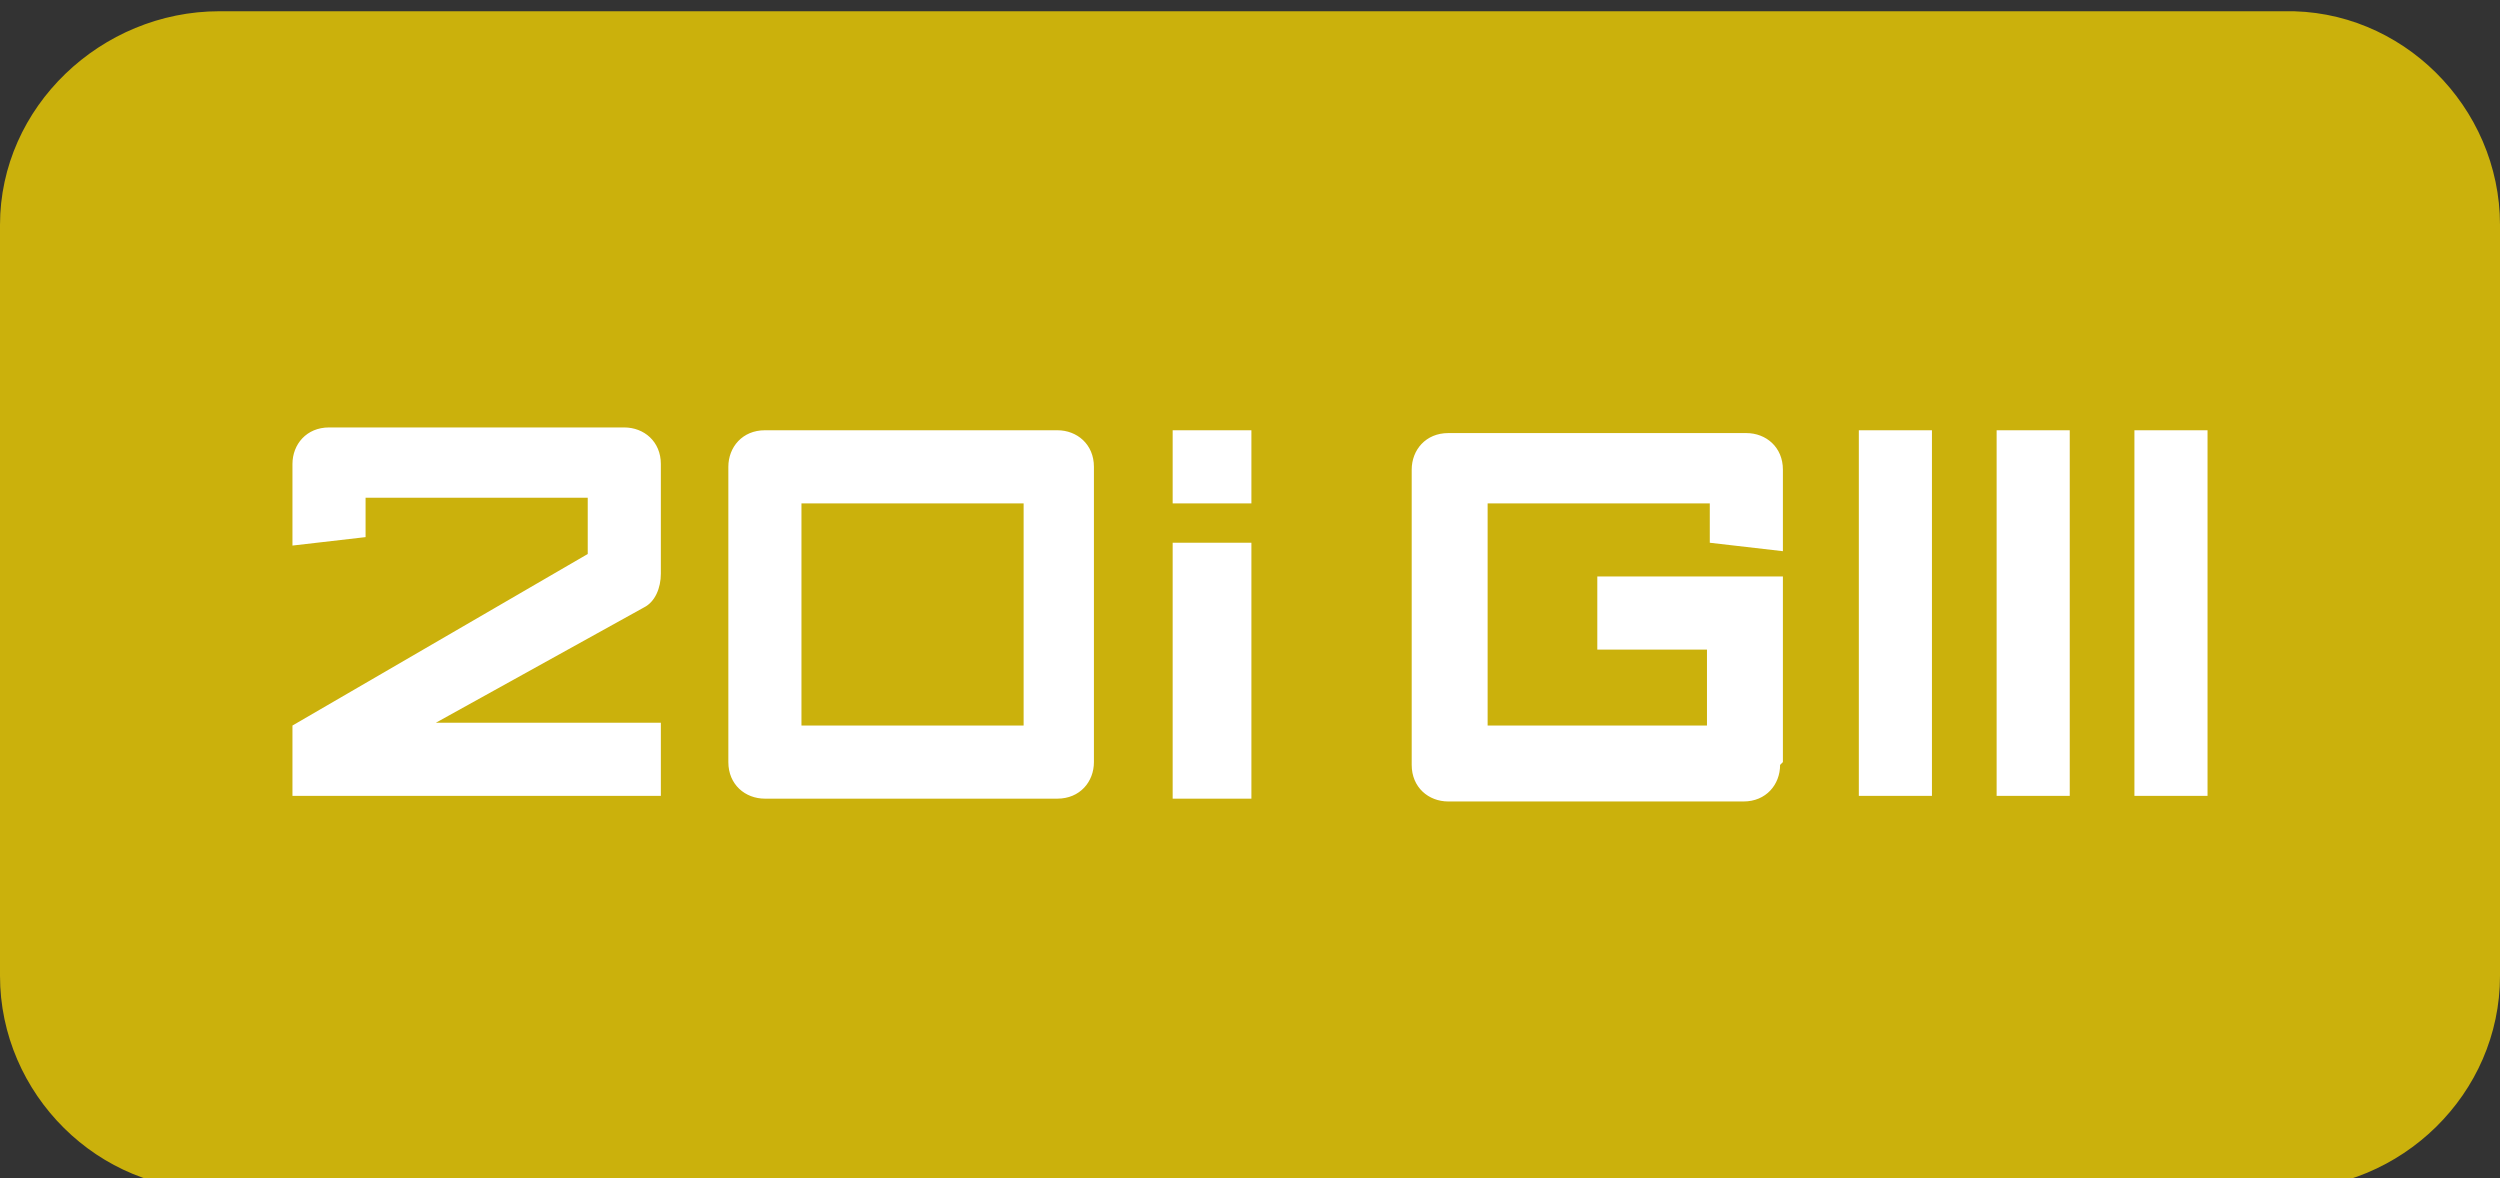 <?xml version="1.0" encoding="UTF-8"?>
<svg id="_レイヤー_2" data-name=" レイヤー 2" xmlns="http://www.w3.org/2000/svg" version="1.1" viewBox="0 0 88.9 41.9">
  <rect x="0" y="0" width="88.9" height="41.9" fill="#333333" stroke="none"/>
  <defs>
    <style>
      .cls-1 {
        fill: #cbb10c;
      }

      .cls-1, .cls-2 {
        stroke-width: 0px;
      }

      .cls-2 {
        fill: #fff;
      }
    </style>
  </defs>
  <g id="_レイヤー_1-2" data-name=" レイヤー 1-2">
    <g id="_グループ_1535" data-name=" グループ 1535">
      <g id="_グループ_1533" data-name=" グループ 1533">
        <path id="_パス_903" data-name=" パス 903" class="cls-1" d="M7.8.4C3.6.4,0,3.8,0,8H0v26.7c0,4.2,3.5,7.7,7.7,7.6h73.5c4.2,0,7.7-3.4,7.7-7.6V8c0-4.2-3.5-7.7-7.7-7.6H7.8Z"/>
      </g>
    </g>
  </g>
  <g id="_レイヤー_1-2-2" data-name=" レイヤー 1-2-2">
    <g id="_グループ_1540" data-name=" グループ 1540">
      <path class="cls-2" d="M10.5,28.3h13v-2.6h-8l7.4-4.1c.4-.2.6-.7.6-1.2v-3.9c0-.8-.6-1.3-1.3-1.3h-10.5c-.8,0-1.3.6-1.3,1.3v2.9l2.6-.3v-1.4h7.9v2l-10.5,6.1v2.5h.1ZM36.3,25.8h-7.8v-7.9h7.9v7.9h-.1ZM38.9,27.1v-10.5c0-.8-.6-1.3-1.3-1.3h-10.4c-.8,0-1.3.6-1.3,1.3v10.5c0,.8.6,1.3,1.3,1.3h10.4c.8,0,1.3-.6,1.3-1.3M41.7,17.9h2.8v-2.6h-2.8v2.6ZM41.7,28.4h2.8v-9.1h-2.8v9.1ZM63.4,27.1v-6.6h-6.6v2.6h3.9v2.7h-7.8v-7.9h7.9v1.4l2.6.3v-2.9c0-.8-.6-1.3-1.3-1.3h-10.6c-.8,0-1.3.6-1.3,1.3v10.5c0,.8.6,1.3,1.3,1.3h10.5c.8,0,1.3-.6,1.3-1.3M66.1,28.3h2.6v-13h-2.6v13ZM71,28.3h2.6v-13h-2.6v13ZM78.5,15.3h-2.6v13h2.6v-13Z"/>
    </g>
  </g>
</svg>